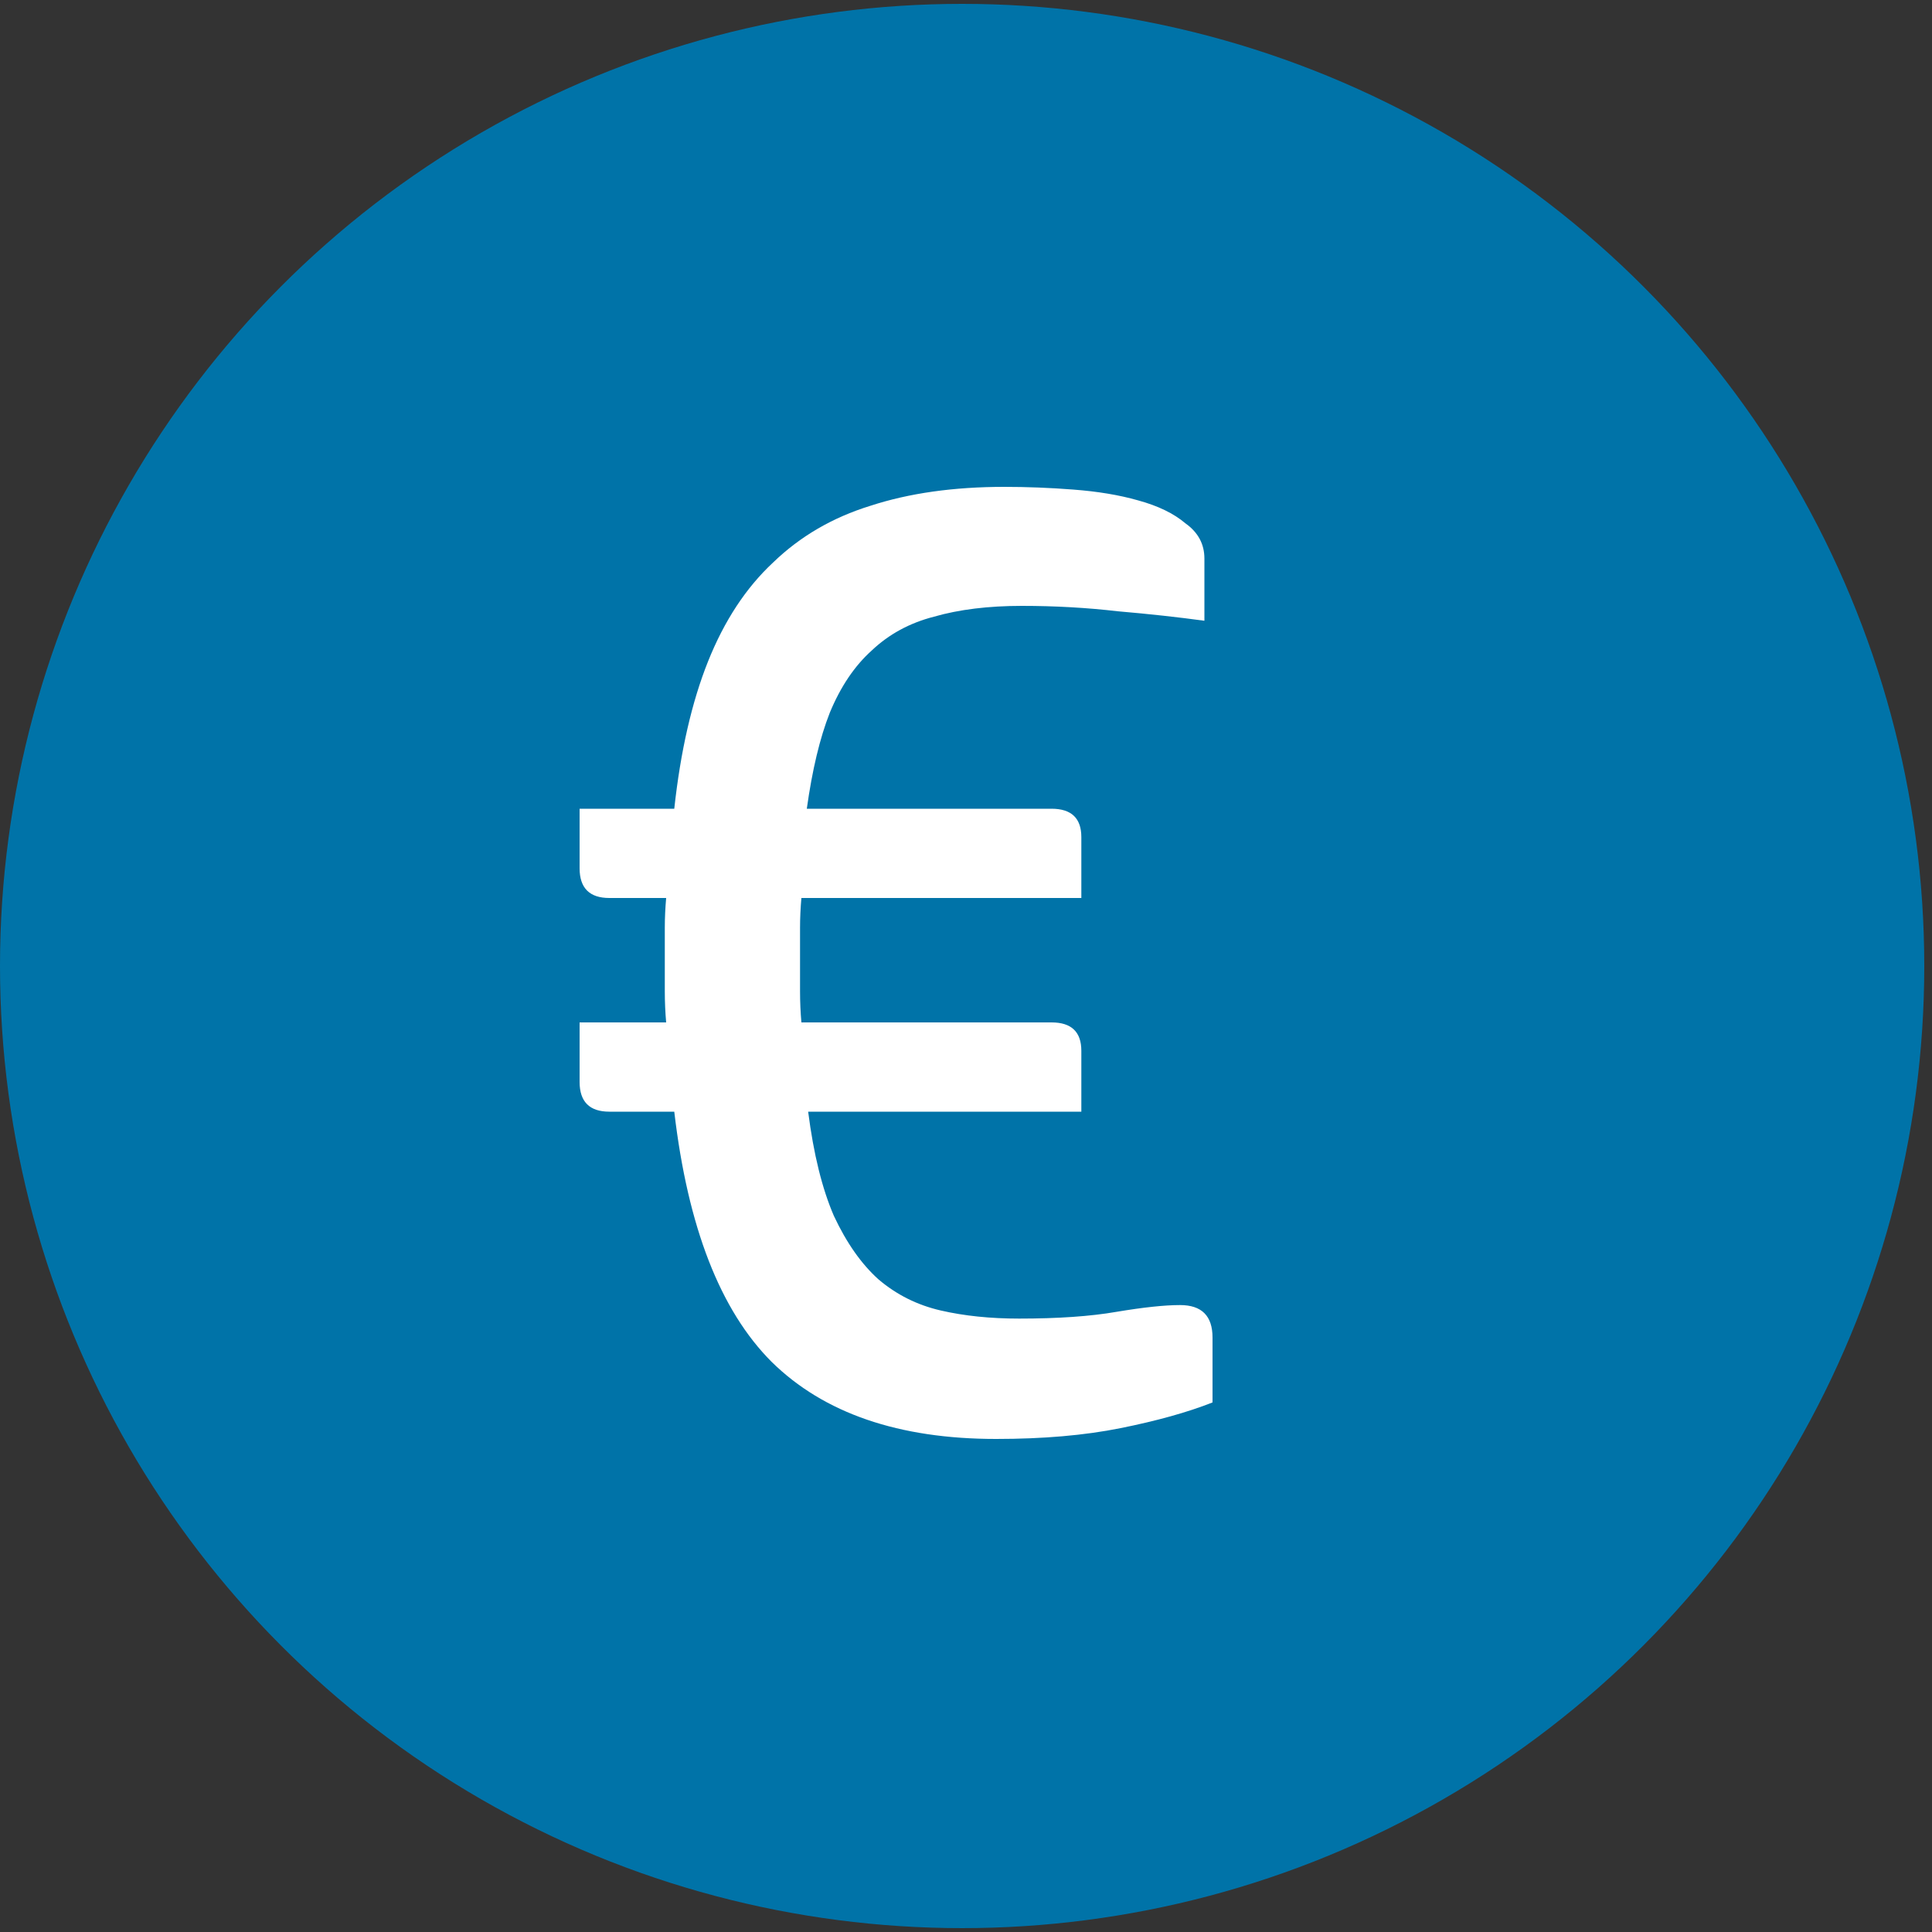 <svg width="20" height="20" viewBox="0 0 20 20" fill="none" xmlns="http://www.w3.org/2000/svg">
<rect x="0" y="0" width="20" height="20" fill="#333333" stroke="none"/>
<circle cx="9.96" cy="10" r="9.96" fill="#0073A8"/>
<path d="M6.896 10.584C6.887 10.481 6.882 10.374 6.882 10.262C6.882 10.15 6.882 10.033 6.882 9.912C6.882 9.809 6.882 9.707 6.882 9.604C6.882 9.501 6.887 9.399 6.896 9.296H6.308C6.103 9.296 6 9.193 6 8.988V8.372H6.98C7.045 7.775 7.162 7.266 7.33 6.846C7.498 6.426 7.722 6.085 8.002 5.824C8.282 5.553 8.618 5.357 9.01 5.236C9.411 5.105 9.873 5.04 10.396 5.04C10.629 5.04 10.867 5.049 11.11 5.068C11.362 5.087 11.586 5.124 11.782 5.18C11.987 5.236 12.151 5.315 12.272 5.418C12.403 5.511 12.468 5.633 12.468 5.782V6.426C12.197 6.389 11.899 6.356 11.572 6.328C11.255 6.291 10.923 6.272 10.578 6.272C10.233 6.272 9.929 6.309 9.668 6.384C9.416 6.449 9.201 6.566 9.024 6.734C8.847 6.893 8.702 7.107 8.59 7.378C8.487 7.639 8.408 7.971 8.352 8.372H10.886C11.091 8.372 11.194 8.47 11.194 8.666V9.296H8.296C8.287 9.399 8.282 9.501 8.282 9.604C8.282 9.707 8.282 9.809 8.282 9.912C8.282 10.033 8.282 10.15 8.282 10.262C8.282 10.374 8.287 10.481 8.296 10.584H10.886C11.091 10.584 11.194 10.682 11.194 10.878V11.508H8.366C8.422 11.947 8.511 12.306 8.632 12.586C8.763 12.866 8.917 13.085 9.094 13.244C9.281 13.403 9.495 13.51 9.738 13.566C9.981 13.622 10.251 13.65 10.55 13.65C10.951 13.65 11.287 13.627 11.558 13.58C11.838 13.533 12.057 13.51 12.216 13.51C12.44 13.51 12.552 13.622 12.552 13.846V14.518C12.291 14.621 11.973 14.709 11.6 14.784C11.227 14.859 10.797 14.896 10.312 14.896C9.304 14.896 8.529 14.63 7.988 14.098C7.456 13.566 7.12 12.703 6.98 11.508H6.308C6.103 11.508 6 11.405 6 11.2V10.584H6.896Z" fill="white"/>
</svg>
